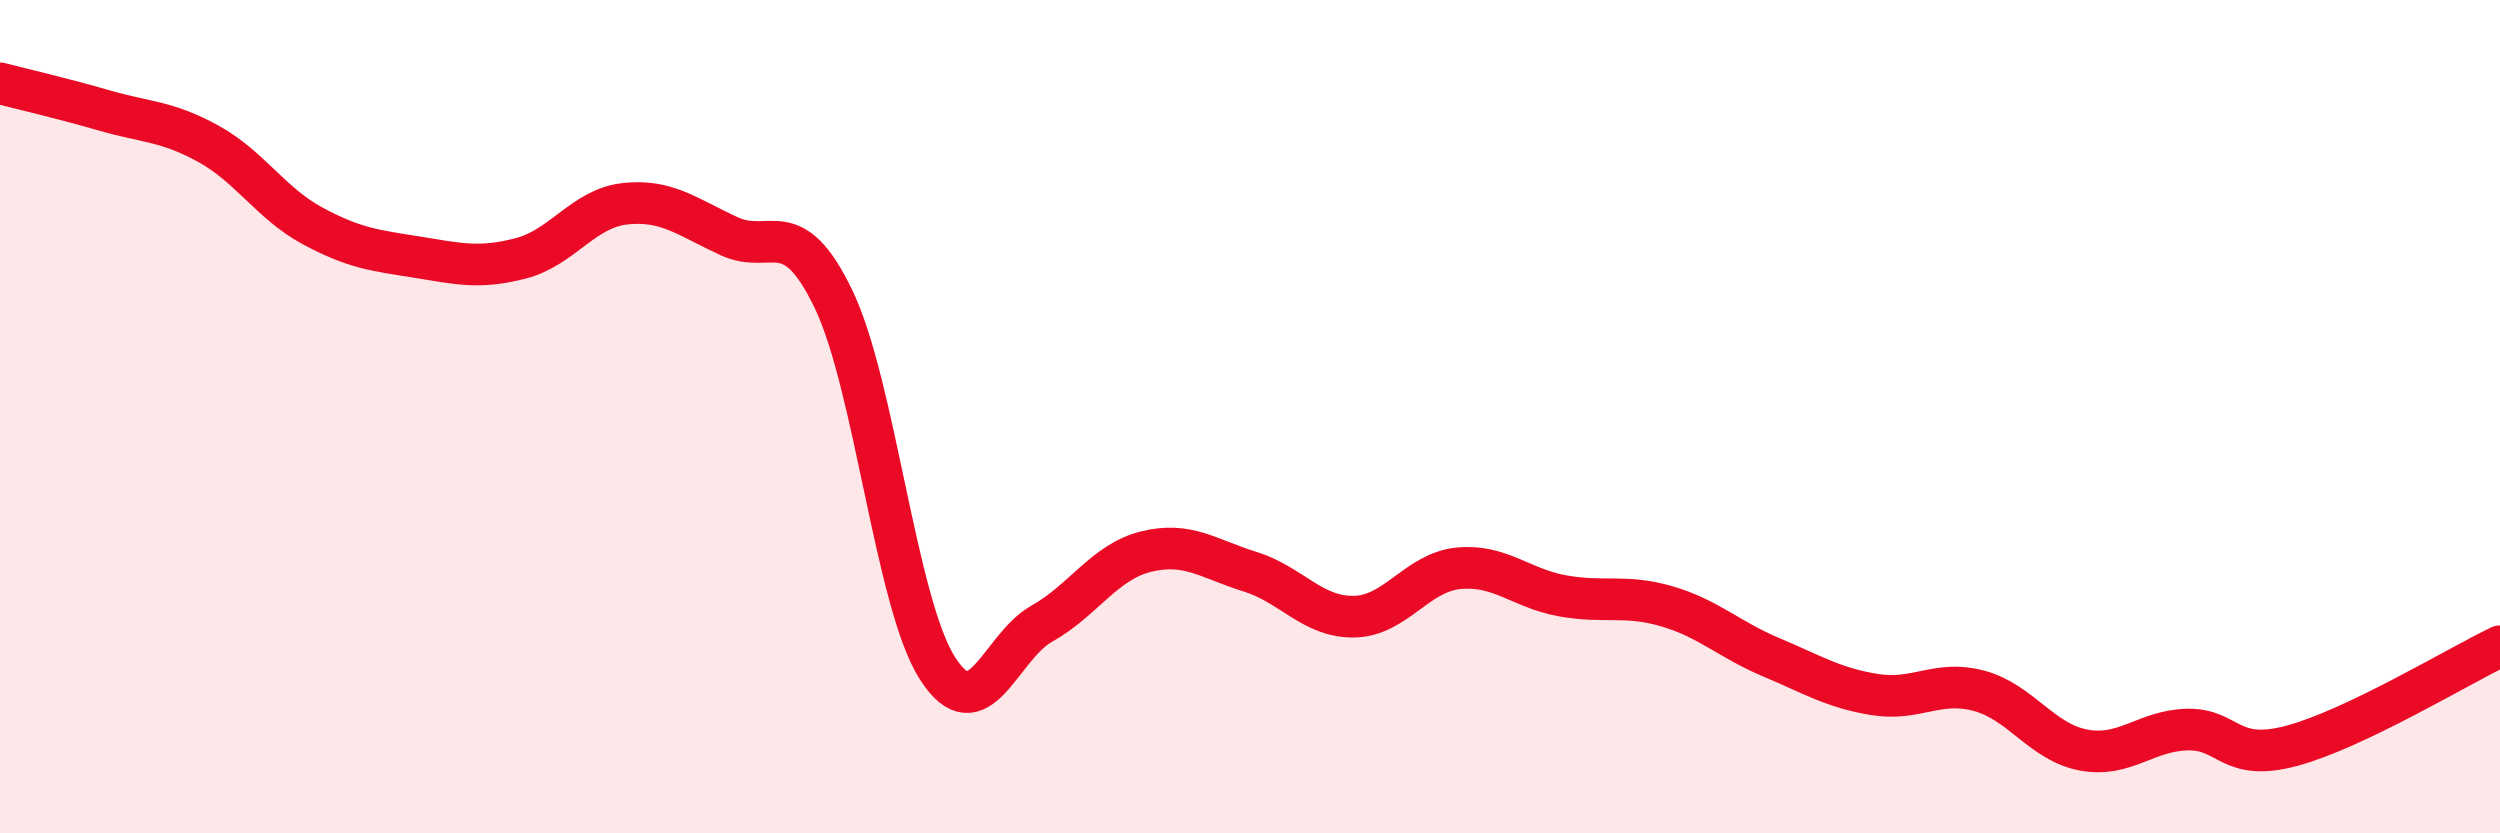 
    <svg width="60" height="20" viewBox="0 0 60 20" xmlns="http://www.w3.org/2000/svg">
      <path
        d="M 0,2 C 0.5,2.13 1.5,2.36 2.5,2.65 C 3.5,2.94 4,2.9 5,3.45 C 6,4 6.5,4.88 7.5,5.42 C 8.5,5.96 9,6.01 10,6.17 C 11,6.33 11.5,6.46 12.5,6.2 C 13.5,5.94 14,5 15,4.89 C 16,4.78 16.5,5.21 17.5,5.67 C 18.5,6.13 19,5.1 20,7.17 C 21,9.24 21.5,14.48 22.5,16.04 C 23.5,17.6 24,15.53 25,14.97 C 26,14.41 26.5,13.49 27.5,13.24 C 28.5,12.99 29,13.41 30,13.72 C 31,14.03 31.5,14.82 32.5,14.8 C 33.5,14.78 34,13.74 35,13.64 C 36,13.54 36.5,14.12 37.5,14.3 C 38.5,14.48 39,14.26 40,14.55 C 41,14.84 41.5,15.35 42.5,15.77 C 43.5,16.19 44,16.51 45,16.67 C 46,16.83 46.5,16.31 47.5,16.58 C 48.5,16.85 49,17.81 50,18 C 51,18.19 51.5,17.53 52.5,17.51 C 53.5,17.49 53.5,18.3 55,17.9 C 56.5,17.5 59,15.99 60,15.51L60 20L0 20Z"
        fill="#EB0A25"
        opacity="0.1"
        stroke-linecap="round"
        stroke-linejoin="round"
      />
      <path
        d="M 0,2 C 0.5,2.13 1.5,2.36 2.5,2.65 C 3.5,2.94 4,2.9 5,3.45 C 6,4 6.5,4.88 7.5,5.42 C 8.5,5.96 9,6.01 10,6.17 C 11,6.33 11.5,6.46 12.5,6.2 C 13.5,5.94 14,5 15,4.89 C 16,4.78 16.5,5.21 17.5,5.67 C 18.5,6.13 19,5.1 20,7.17 C 21,9.24 21.5,14.48 22.5,16.04 C 23.5,17.6 24,15.53 25,14.97 C 26,14.41 26.5,13.49 27.5,13.24 C 28.5,12.99 29,13.41 30,13.72 C 31,14.03 31.5,14.82 32.5,14.8 C 33.5,14.78 34,13.74 35,13.64 C 36,13.54 36.5,14.12 37.5,14.3 C 38.5,14.48 39,14.26 40,14.55 C 41,14.84 41.5,15.35 42.5,15.77 C 43.5,16.19 44,16.51 45,16.67 C 46,16.83 46.5,16.31 47.5,16.58 C 48.5,16.85 49,17.81 50,18 C 51,18.19 51.5,17.53 52.5,17.51 C 53.5,17.49 53.5,18.3 55,17.9 C 56.5,17.5 59,15.99 60,15.51"
        stroke="#EB0A25"
        stroke-width="1"
        fill="none"
        stroke-linecap="round"
        stroke-linejoin="round"
      />
    </svg>
  